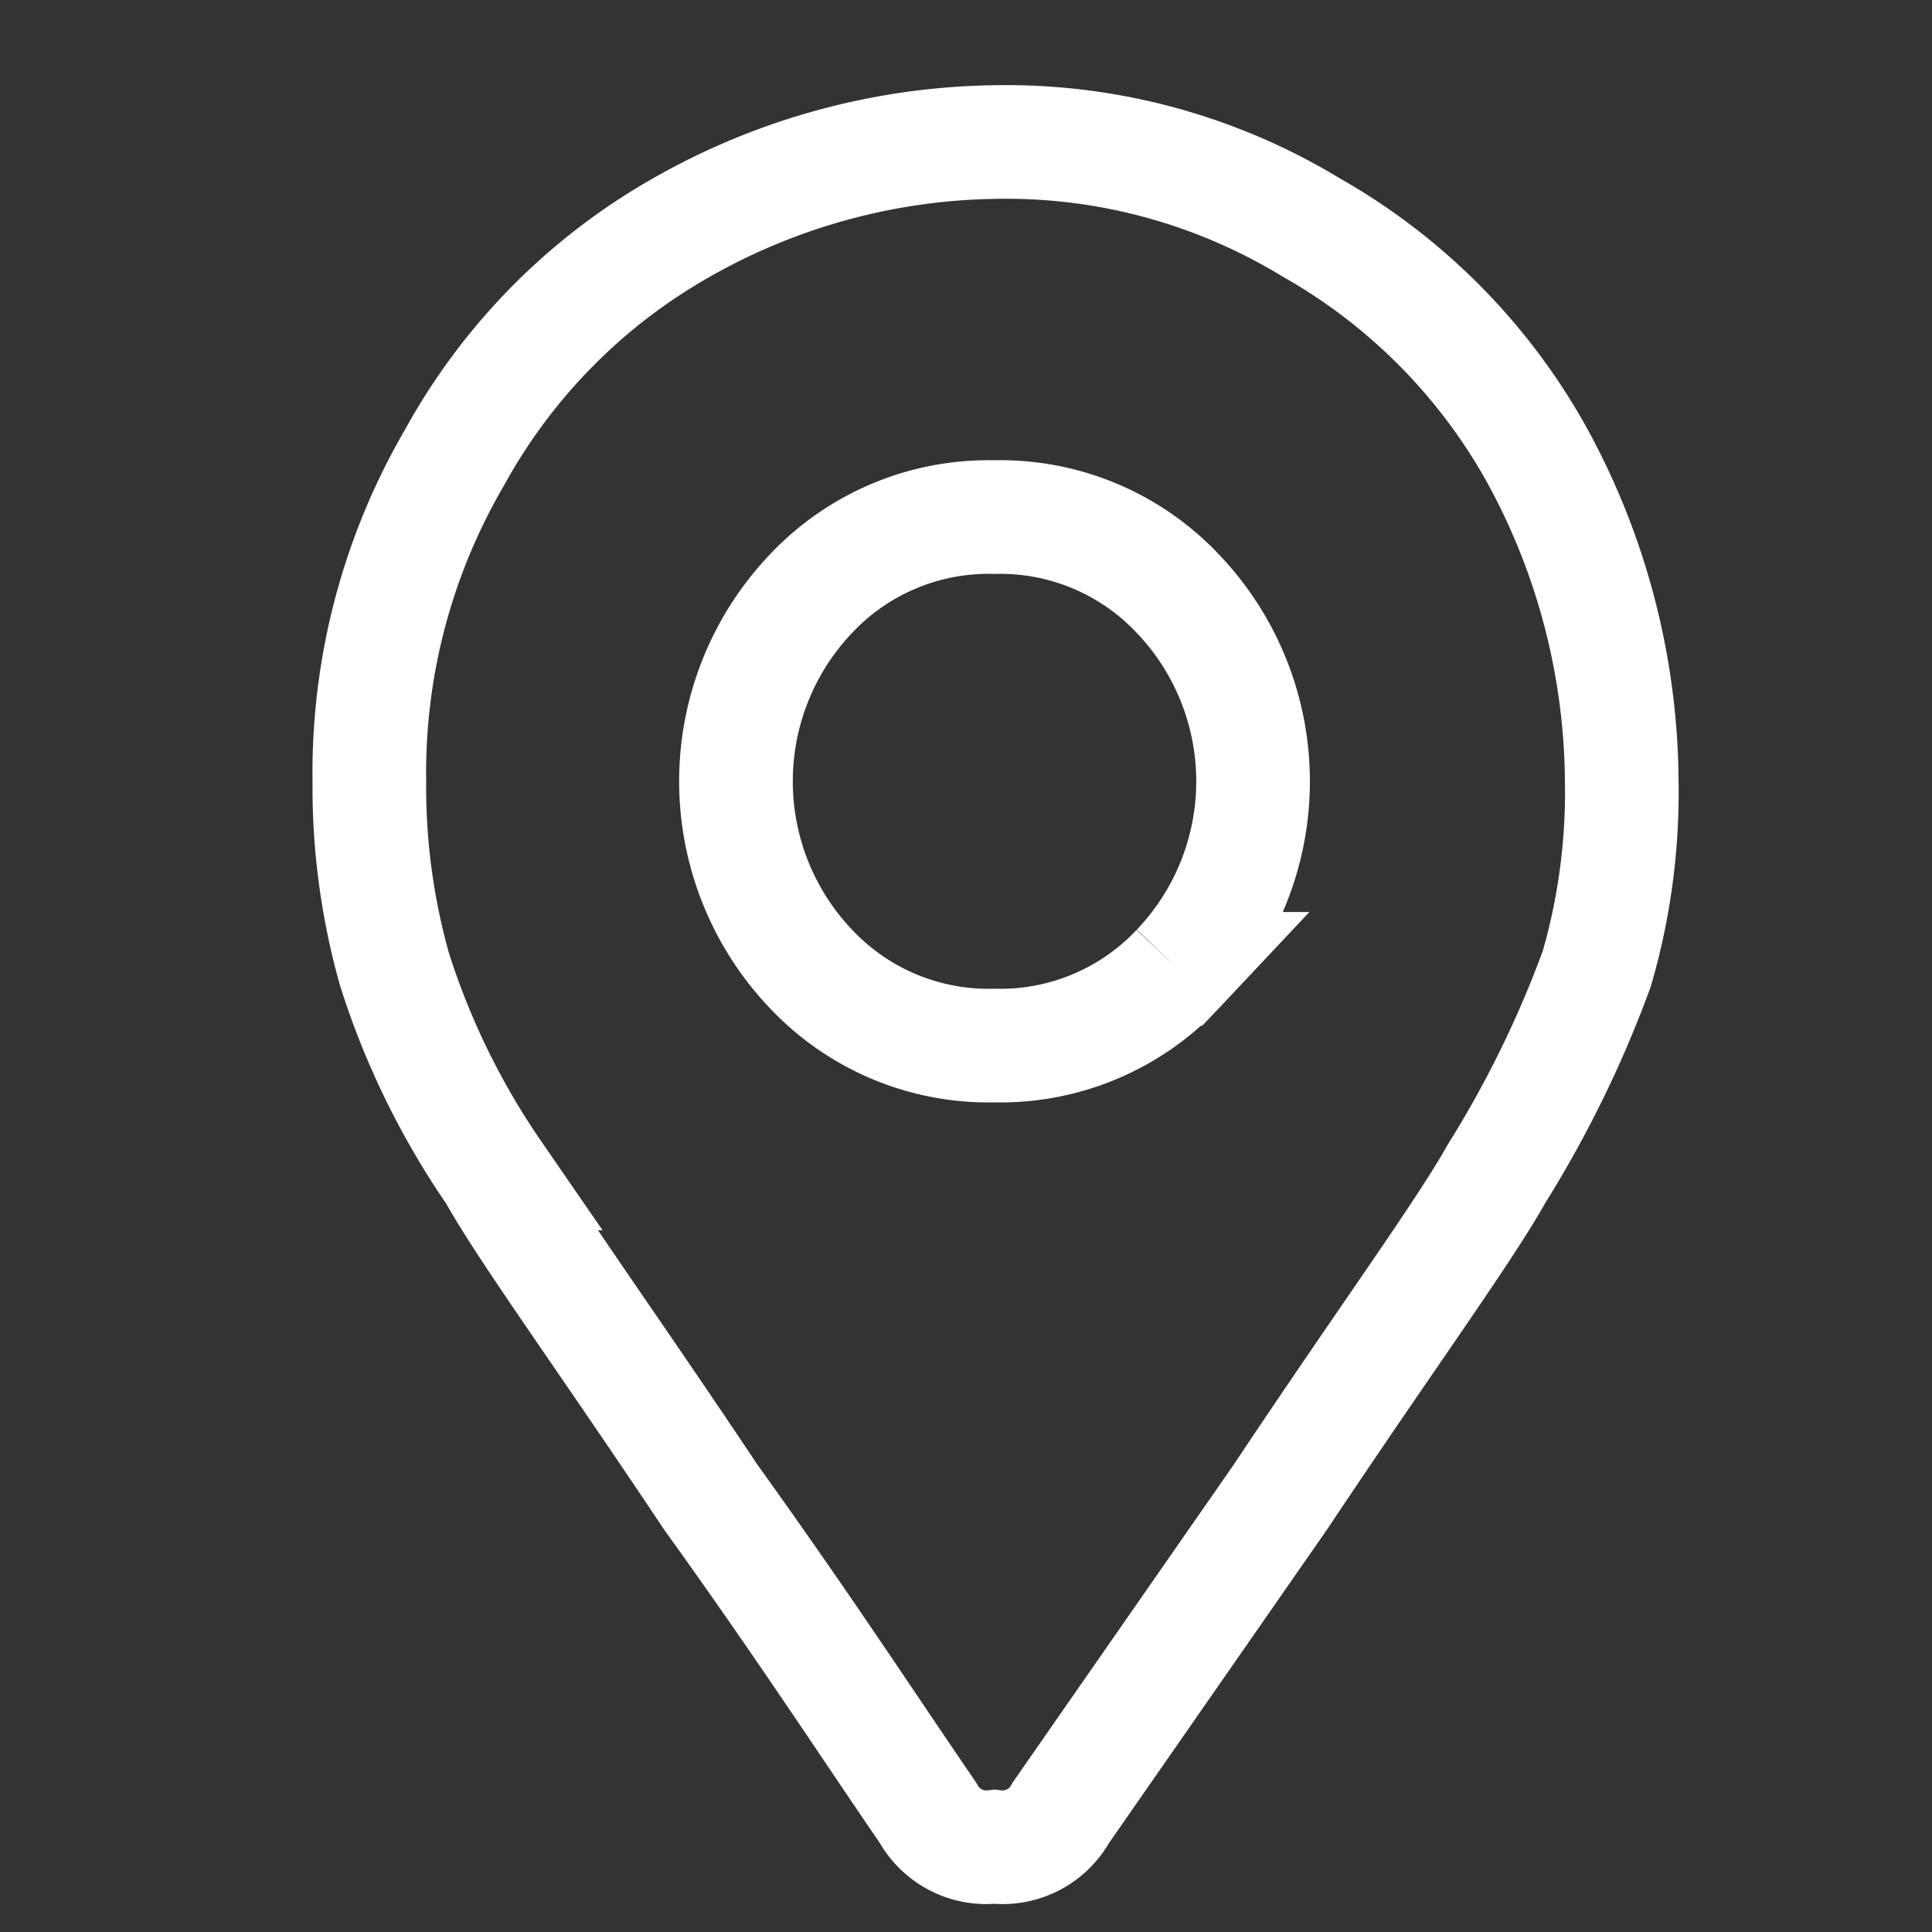 <svg viewBox="0 0 34 34" xmlns="http://www.w3.org/2000/svg"><rect x="0" y="0" width="34" height="34" fill="#333333" stroke="none"/><g fill="none"><path d="m12.51 26.35c-1.9-2.85-3.22-4.65-3.81-5.7a13.52 13.52 0 0 1 -1.76-3.6 11.83 11.83 0 0 1 -.44-3.3 11 11 0 0 1 1.5-5.7 10.41 10.41 0 0 1 4-4.05 11.45 11.45 0 0 1 5.5-1.5 10.32 10.32 0 0 1 5.57 1.5 10.41 10.41 0 0 1 4 4.05 12.09 12.09 0 0 1 1.47 5.7 11.13 11.13 0 0 1 -.44 3.3 19.35 19.35 0 0 1 -1.76 3.6c-.59 1.05-1.91 2.85-3.81 5.7l-3.86 5.55a1.17 1.17 0 0 1 -1.17.6 1.17 1.17 0 0 1 -1.17-.6c-1.03-1.5-2.2-3.3-3.82-5.55zm8.22-9.3a4.78 4.78 0 0 0 0-6.6 4.29 4.29 0 0 0 -3.23-1.35 4.29 4.29 0 0 0 -3.23 1.35 4.79 4.79 0 0 0 0 6.6 4.29 4.29 0 0 0 3.23 1.35 4.29 4.29 0 0 0 3.23-1.35z" stroke="#fff" stroke-width="2"/><path d="m0 0h34v34h-34z"/></g></svg>